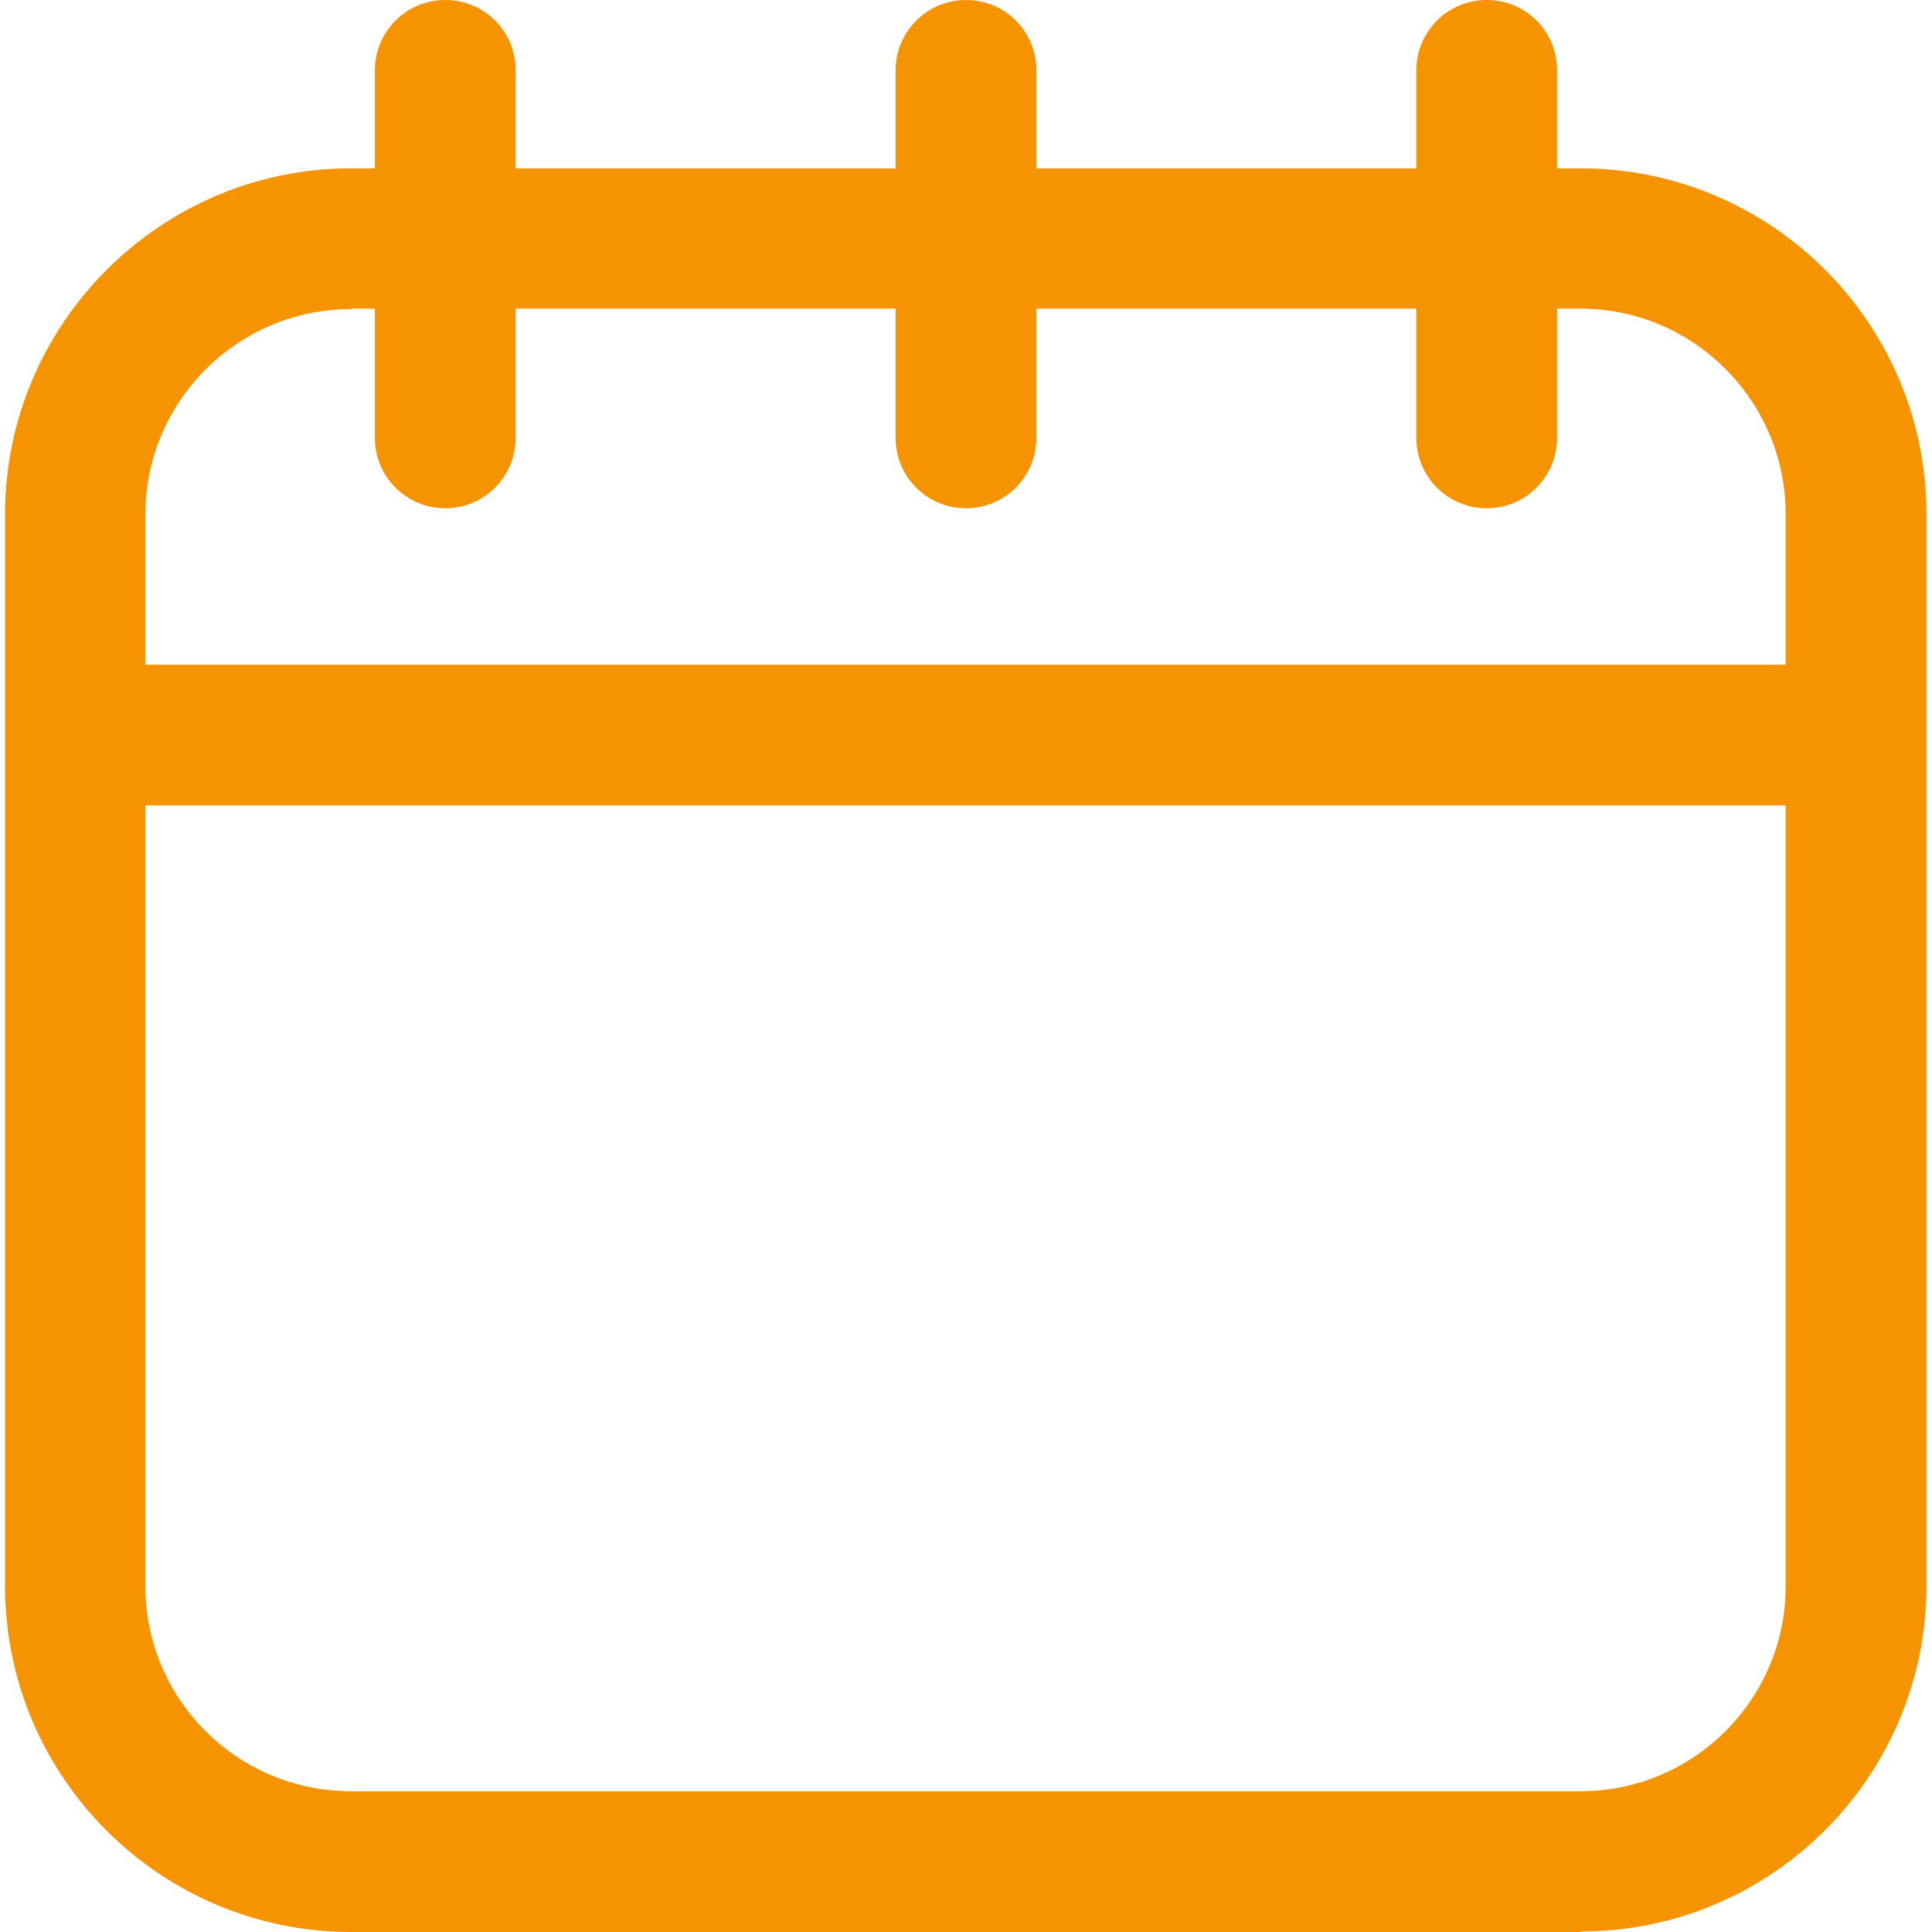 <?xml version="1.0" encoding="UTF-8"?>
<svg id="Layer_1" data-name="Layer 1" xmlns="http://www.w3.org/2000/svg" viewBox="0 0 42 42">
  <defs>
    <style>
      .cls-1 {
        fill: #f69300;
      }
    </style>
  </defs>
  <path class="cls-1" d="M34.37,42H7.63C3.49,42,.11,38.63,.11,34.48V11.18C.11,7.04,3.49,3.66,7.63,3.66h26.73c4.15,0,7.52,3.37,7.52,7.52v23.29c0,4.15-3.37,7.52-7.52,7.52ZM7.63,6.72c-2.46,0-4.47,2-4.47,4.47v23.29c0,2.46,2,4.46,4.47,4.46h26.73c2.46,0,4.46-2,4.46-4.46V11.18c0-2.46-2-4.47-4.46-4.47H7.63Z"/>
  <path class="cls-1" d="M9.68,11.05c-.84,0-1.53-.68-1.53-1.53V1.53c0-.84,.68-1.53,1.53-1.53s1.53,.68,1.53,1.53v7.99c0,.84-.68,1.53-1.53,1.53Z"/>
  <path class="cls-1" d="M21,11.05c-.84,0-1.53-.68-1.53-1.53V1.53c0-.84,.68-1.53,1.53-1.53s1.53,.68,1.53,1.53v7.99c0,.84-.68,1.53-1.53,1.53Z"/>
  <path class="cls-1" d="M32.32,11.05c-.84,0-1.53-.68-1.53-1.53V1.53c0-.84,.68-1.53,1.53-1.53s1.53,.68,1.53,1.53v7.99c0,.84-.68,1.53-1.53,1.53Z"/>
  <path class="cls-1" d="M39.66,17.51H2.34c-.84,0-1.53-.68-1.53-1.53s.68-1.53,1.53-1.53H39.66c.84,0,1.53,.68,1.53,1.53s-.68,1.53-1.53,1.53Z"/>
</svg>